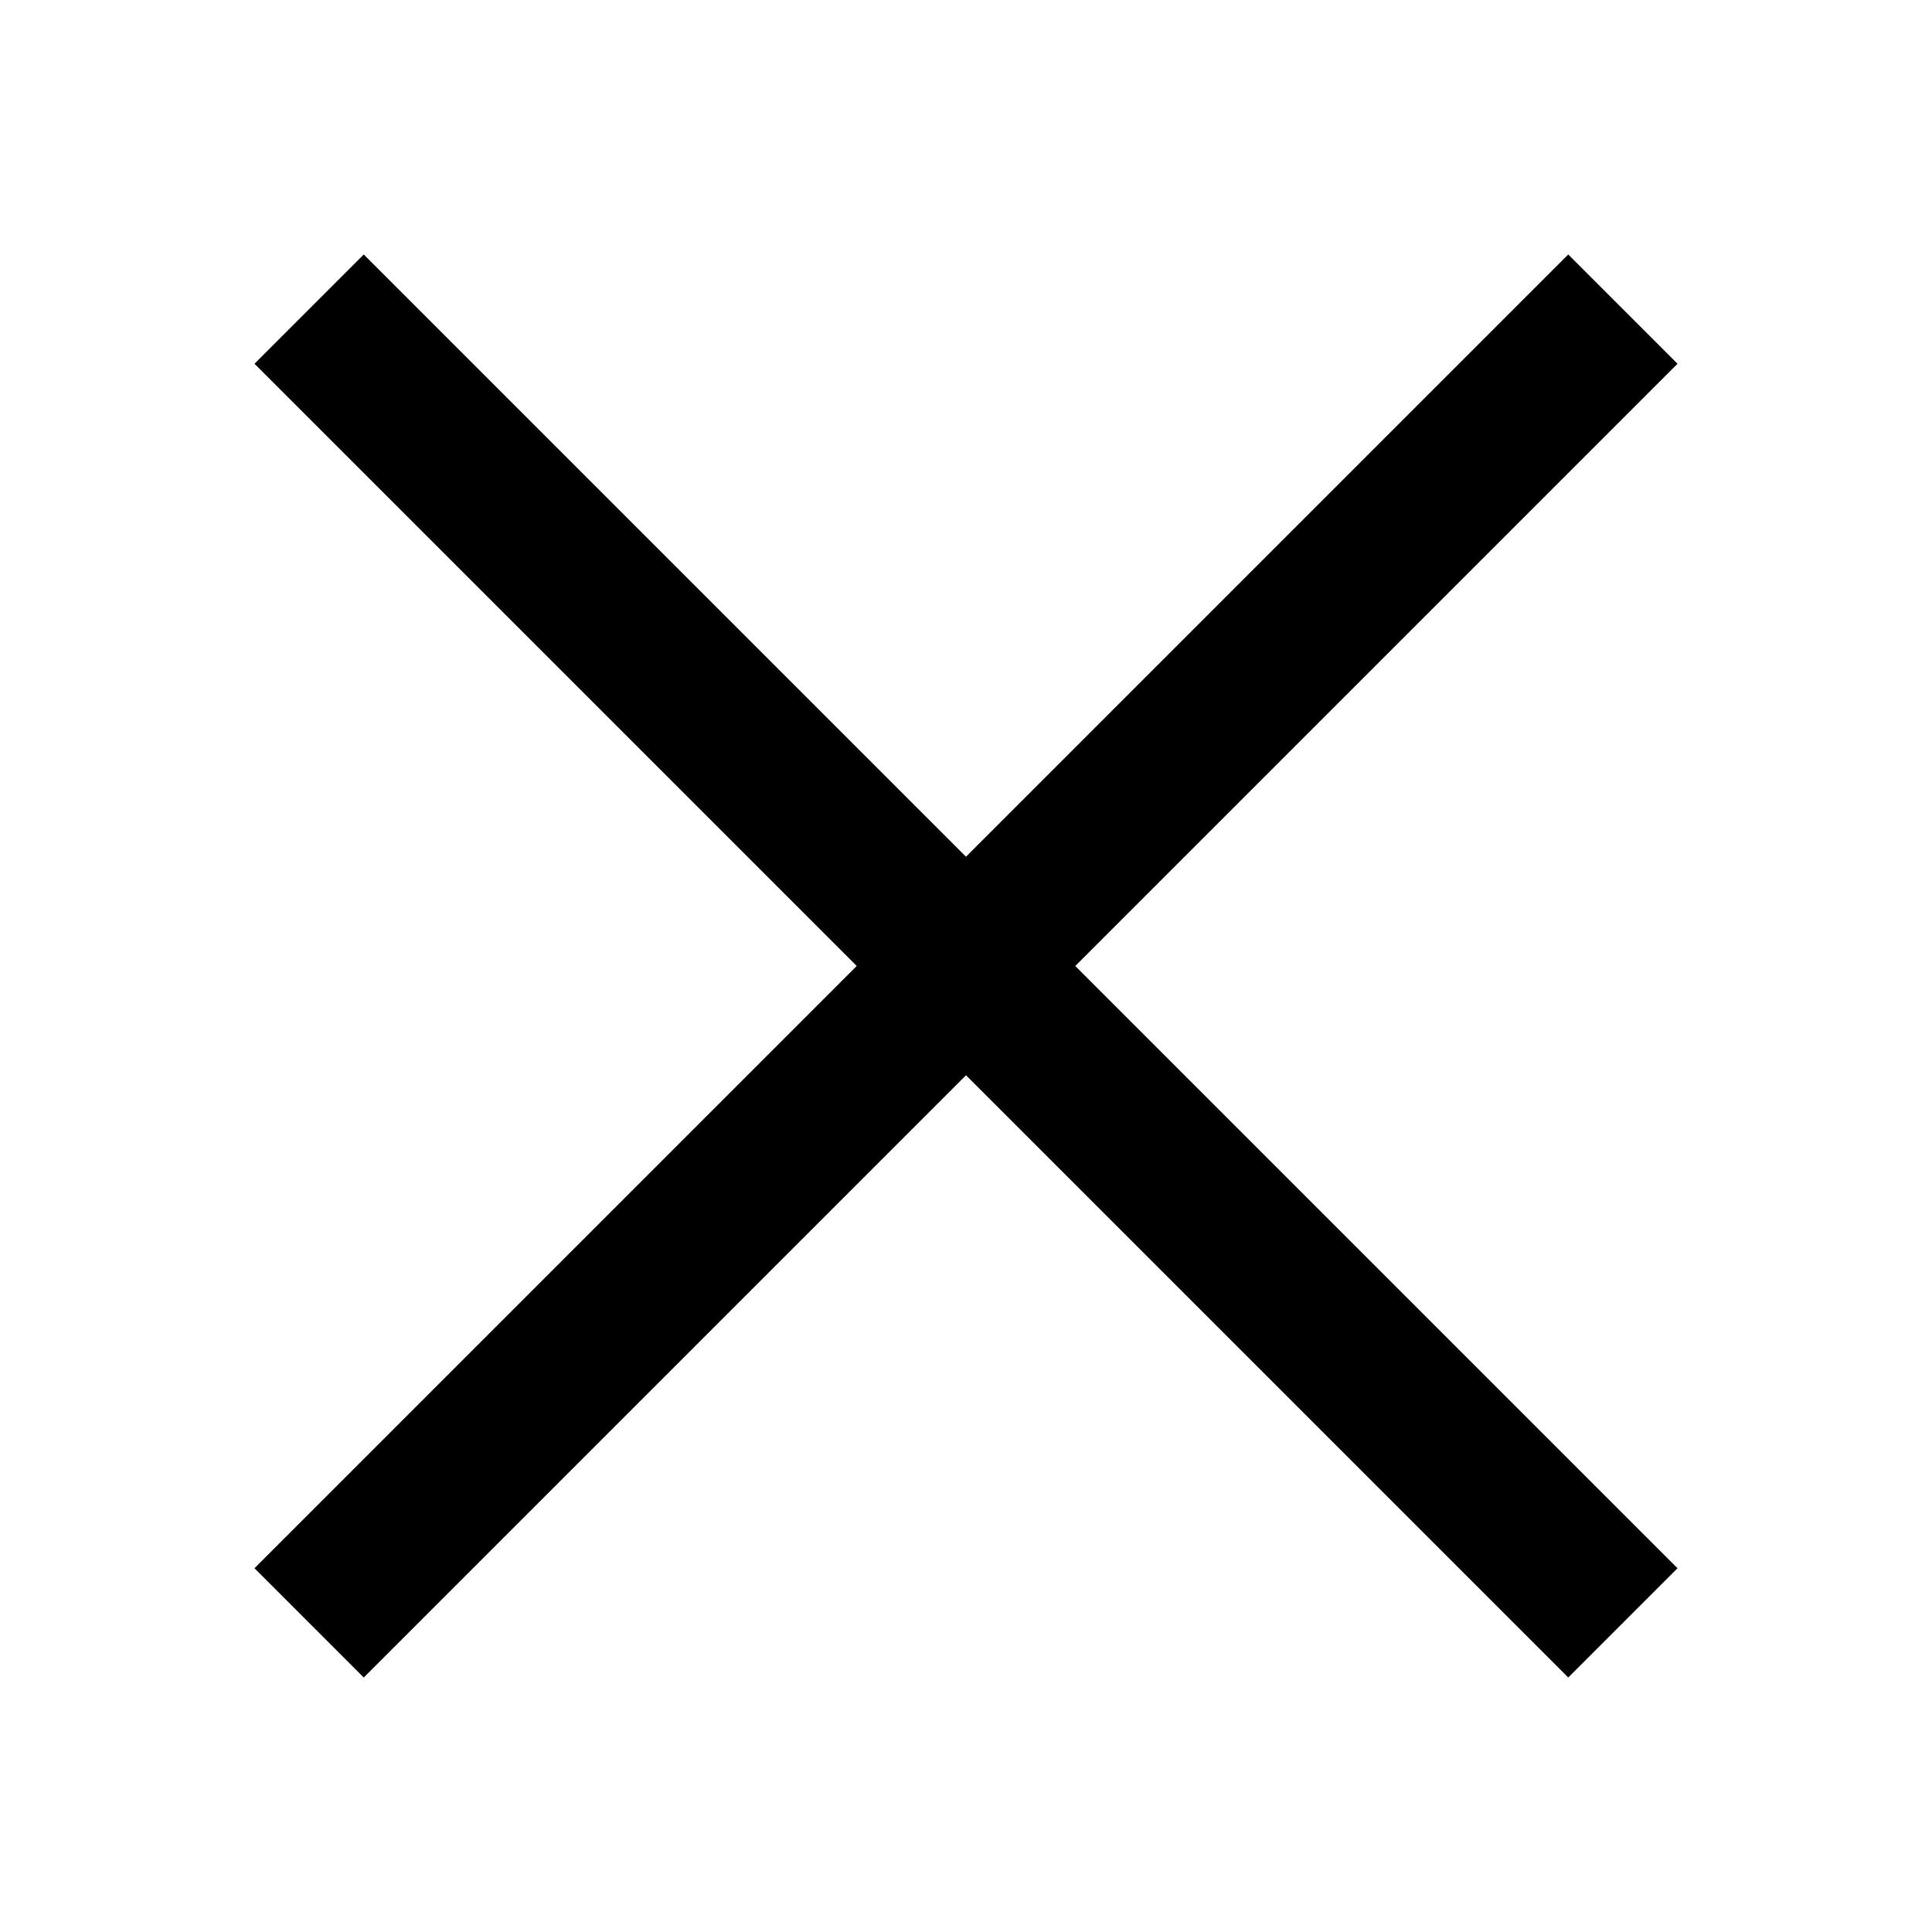 <?xml version="1.0" encoding="utf-8"?>
<!-- Generator: Adobe Illustrator 15.0.2, SVG Export Plug-In . SVG Version: 6.00 Build 0)  -->
<!DOCTYPE svg PUBLIC "-//W3C//DTD SVG 1.1//EN" "http://www.w3.org/Graphics/SVG/1.1/DTD/svg11.dtd">
<svg version="1.1" id="Livello_1" xmlns="http://www.w3.org/2000/svg" xmlns:xlink="http://www.w3.org/1999/xlink" x="0px" y="0px"
	 width="50px" height="50px" viewBox="0 0 50 50" enable-background="new 0 0 50 50" xml:space="preserve">
<polygon points="43.414,9.414 40.586,6.586 25,22.172 9.414,6.586 6.586,9.414 22.172,25 6.586,40.586 9.414,43.414 25,27.828 
	40.586,43.414 43.414,40.586 27.828,25 "/>
</svg>
